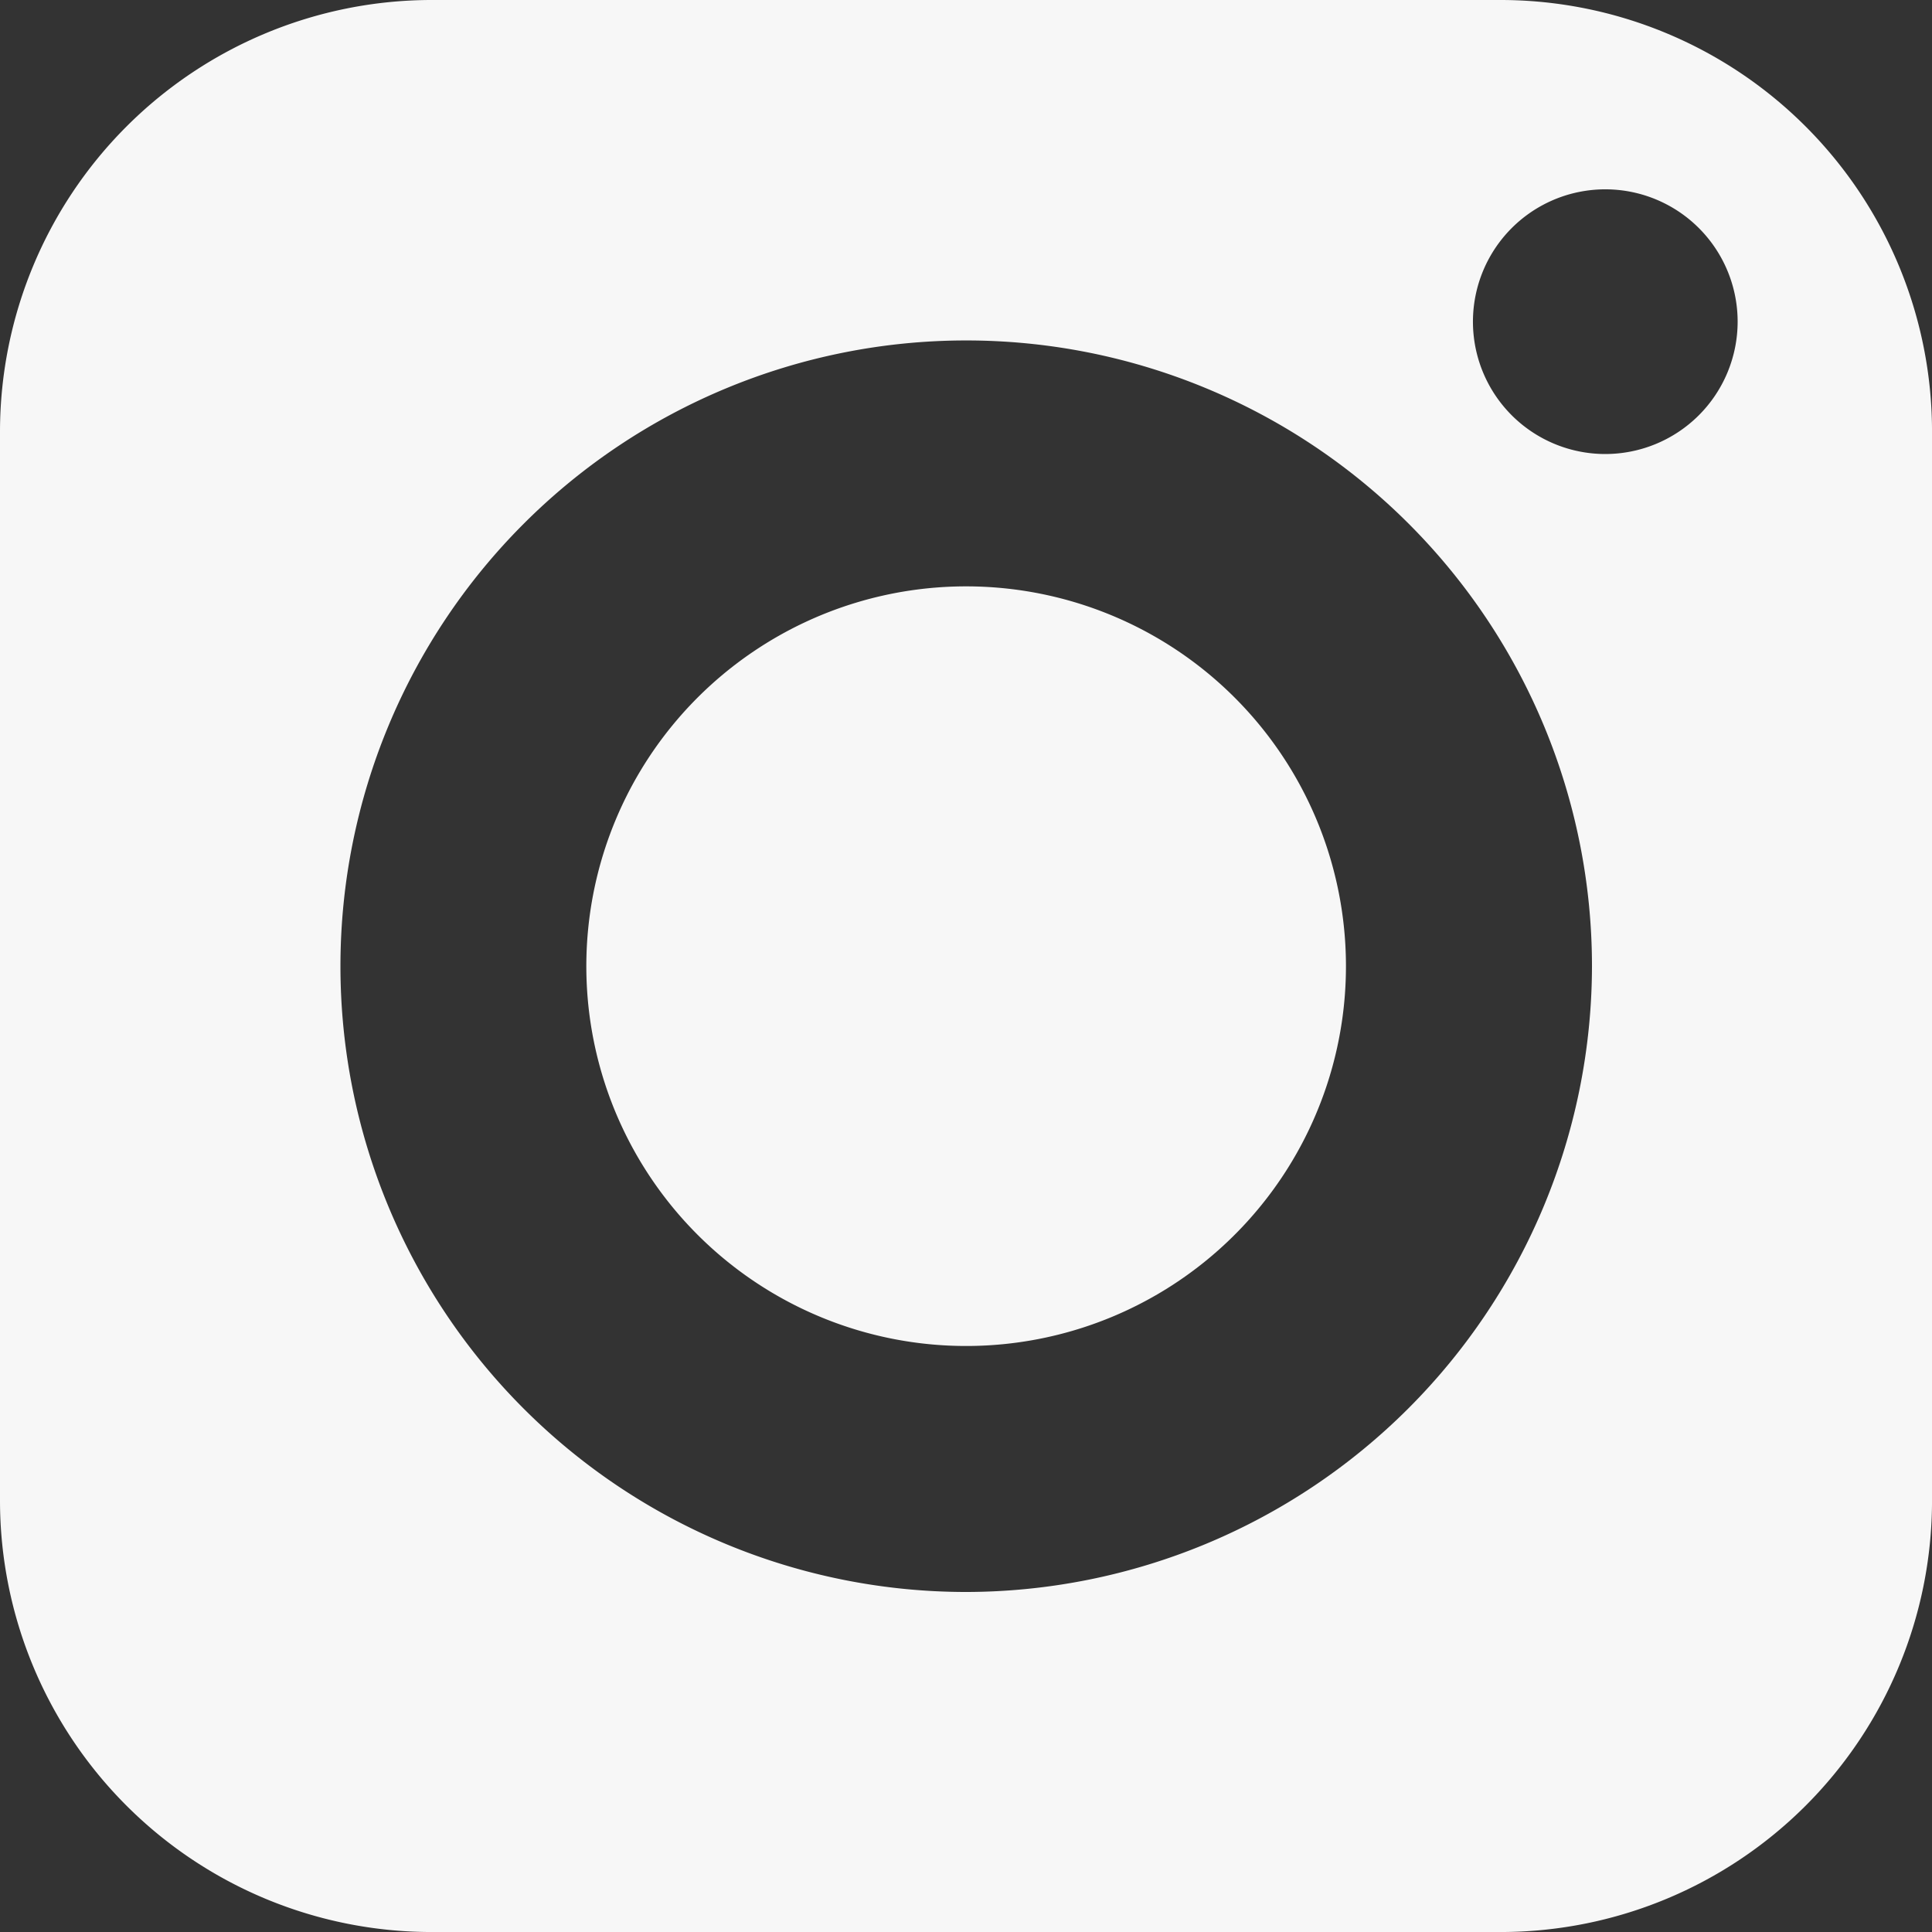 <?xml version="1.0" encoding="UTF-8"?>
<svg xmlns="http://www.w3.org/2000/svg" width="113.617" height="113.617" viewBox="0 0 113.617 113.617">
  <rect x="0" y="0" width="113.617" height="113.617" fill="#333333" stroke="none"/>
  <g id="Group_239" data-name="Group 239" transform="translate(-5 -5)">
    <path id="Path_54" data-name="Path 54" d="M43.154,20.83A22.336,22.336,0,1,0,65.5,43.154,22.338,22.338,0,0,0,43.154,20.83Z" transform="translate(18.653 18.653)" fill="#f7f7f7"></path>
    <path id="Path_55" data-name="Path 55" d="M93.258,5h-62.9A25.4,25.4,0,0,0,5,30.359v62.9a25.384,25.384,0,0,0,25.359,25.359h62.9a25.37,25.37,0,0,0,25.359-25.359v-62.9A25.384,25.384,0,0,0,93.258,5ZM61.809,98.621A36.8,36.8,0,1,1,98.621,61.809,36.862,36.862,0,0,1,61.809,98.621ZM99.393,31.7a7.783,7.783,0,1,1,7.794-7.771A7.787,7.787,0,0,1,99.393,31.7Z" fill="#f7f7f7"></path>
  </g>
</svg>
